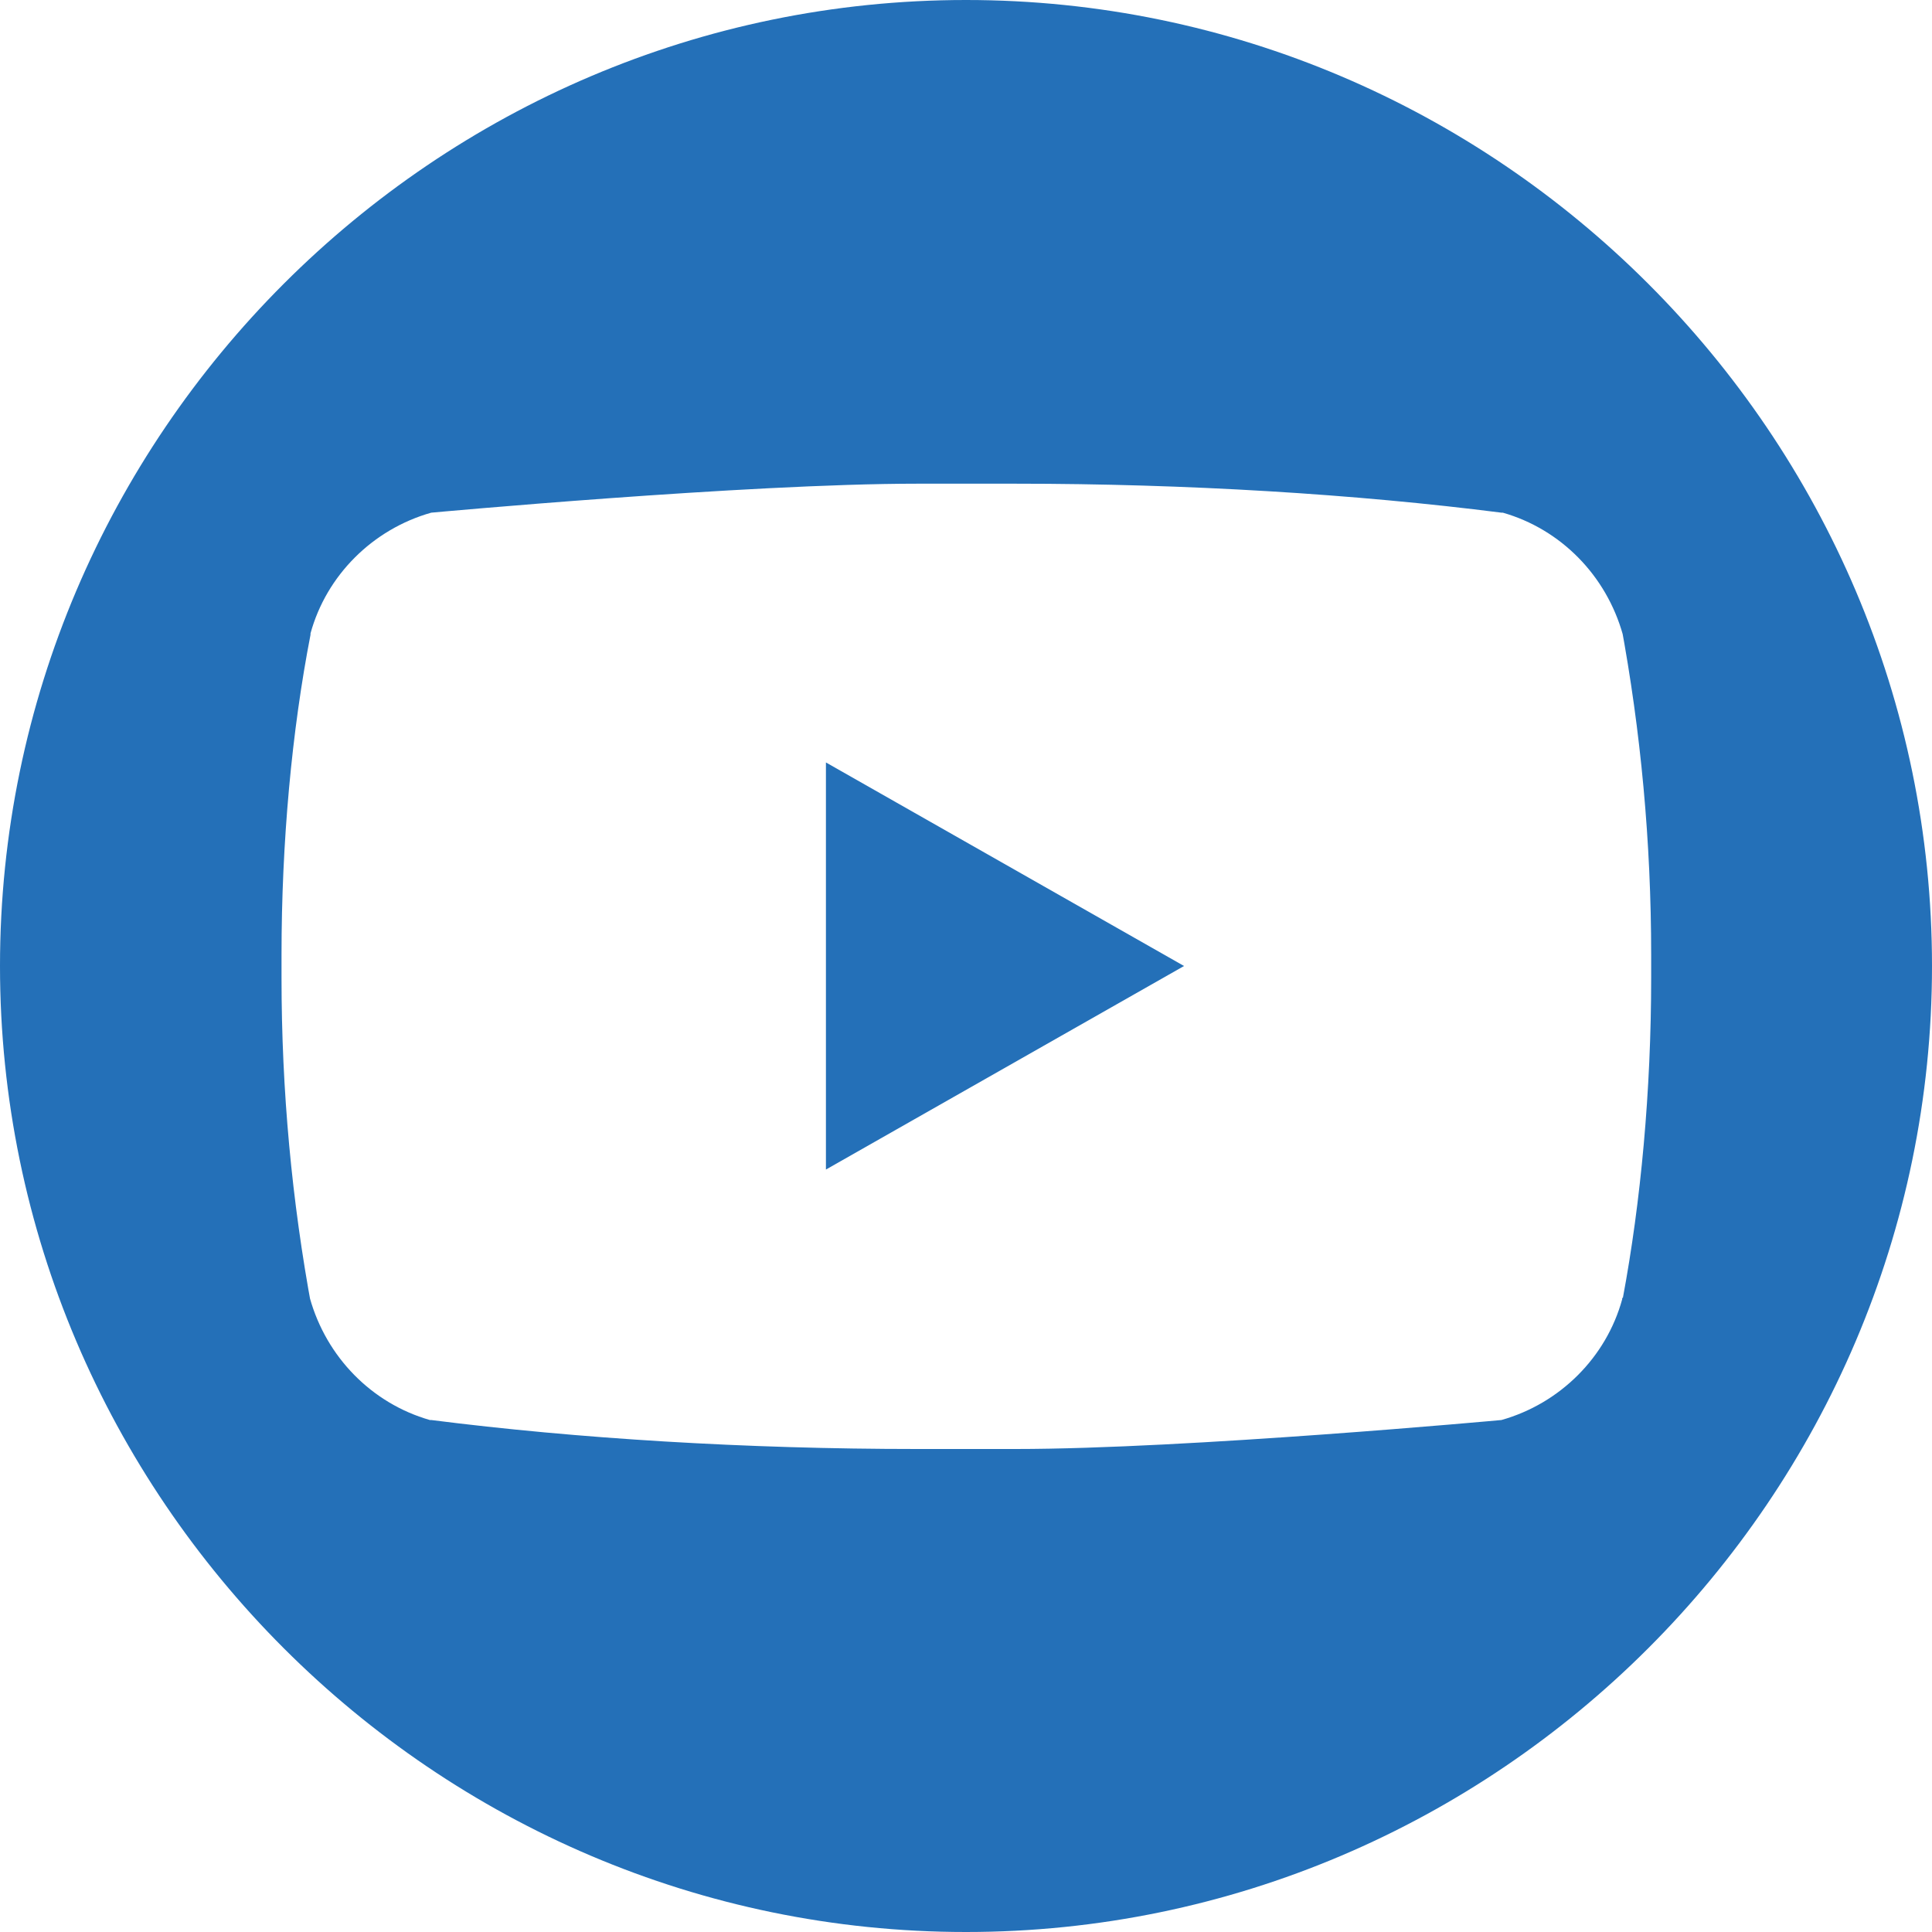 <?xml version="1.0" encoding="UTF-8"?>
<svg id="a" xmlns="http://www.w3.org/2000/svg" version="1.1" viewBox="0 0 28 28">
  <!-- Generator: Adobe Illustrator 29.6.1, SVG Export Plug-In . SVG Version: 2.1.1 Build 9)  -->
  <defs>
    <style>
      .st0 {
        fill: #2470b8;
      }
    </style>
  </defs>
  <polygon class="st0" points="11.97 16.95 17.16 14 11.97 11.05 11.97 16.95"/>
  <path class="st0" d="M14,0C6.3,0,0,6.3,0,14s6.3,14,14,14,14-6.3,14-14S21.7,0,14,0ZM23.51,18.81v.02c-.23.84-.9,1.51-1.75,1.75,0,0-4.56.42-7.04.42-.25,0-.5,0-.72,0h.04c-.25,0-.5,0-.75,0-2.48,0-4.92-.15-7.04-.42h-.02c-.84-.24-1.5-.91-1.74-1.77l.03.16c-.29-1.56-.44-3.16-.44-4.8,0-.06,0-.11,0-.16,0-.06,0-.11,0-.17,0-1.64.15-3.25.42-4.64v-.02c.23-.84.9-1.51,1.75-1.75,0,0,4.56-.42,7.04-.42.25,0,.5,0,.72,0h-.04c.25,0,.5,0,.75,0,2.48,0,4.92.15,7.04.42h.02c.84.24,1.5.91,1.74,1.77h0l-.03-.16c.29,1.56.44,3.16.44,4.8,0,.06,0,.11,0,.16,0,.06,0,.11,0,.17,0,1.64-.15,3.25-.41,4.64Z"/>
</svg>